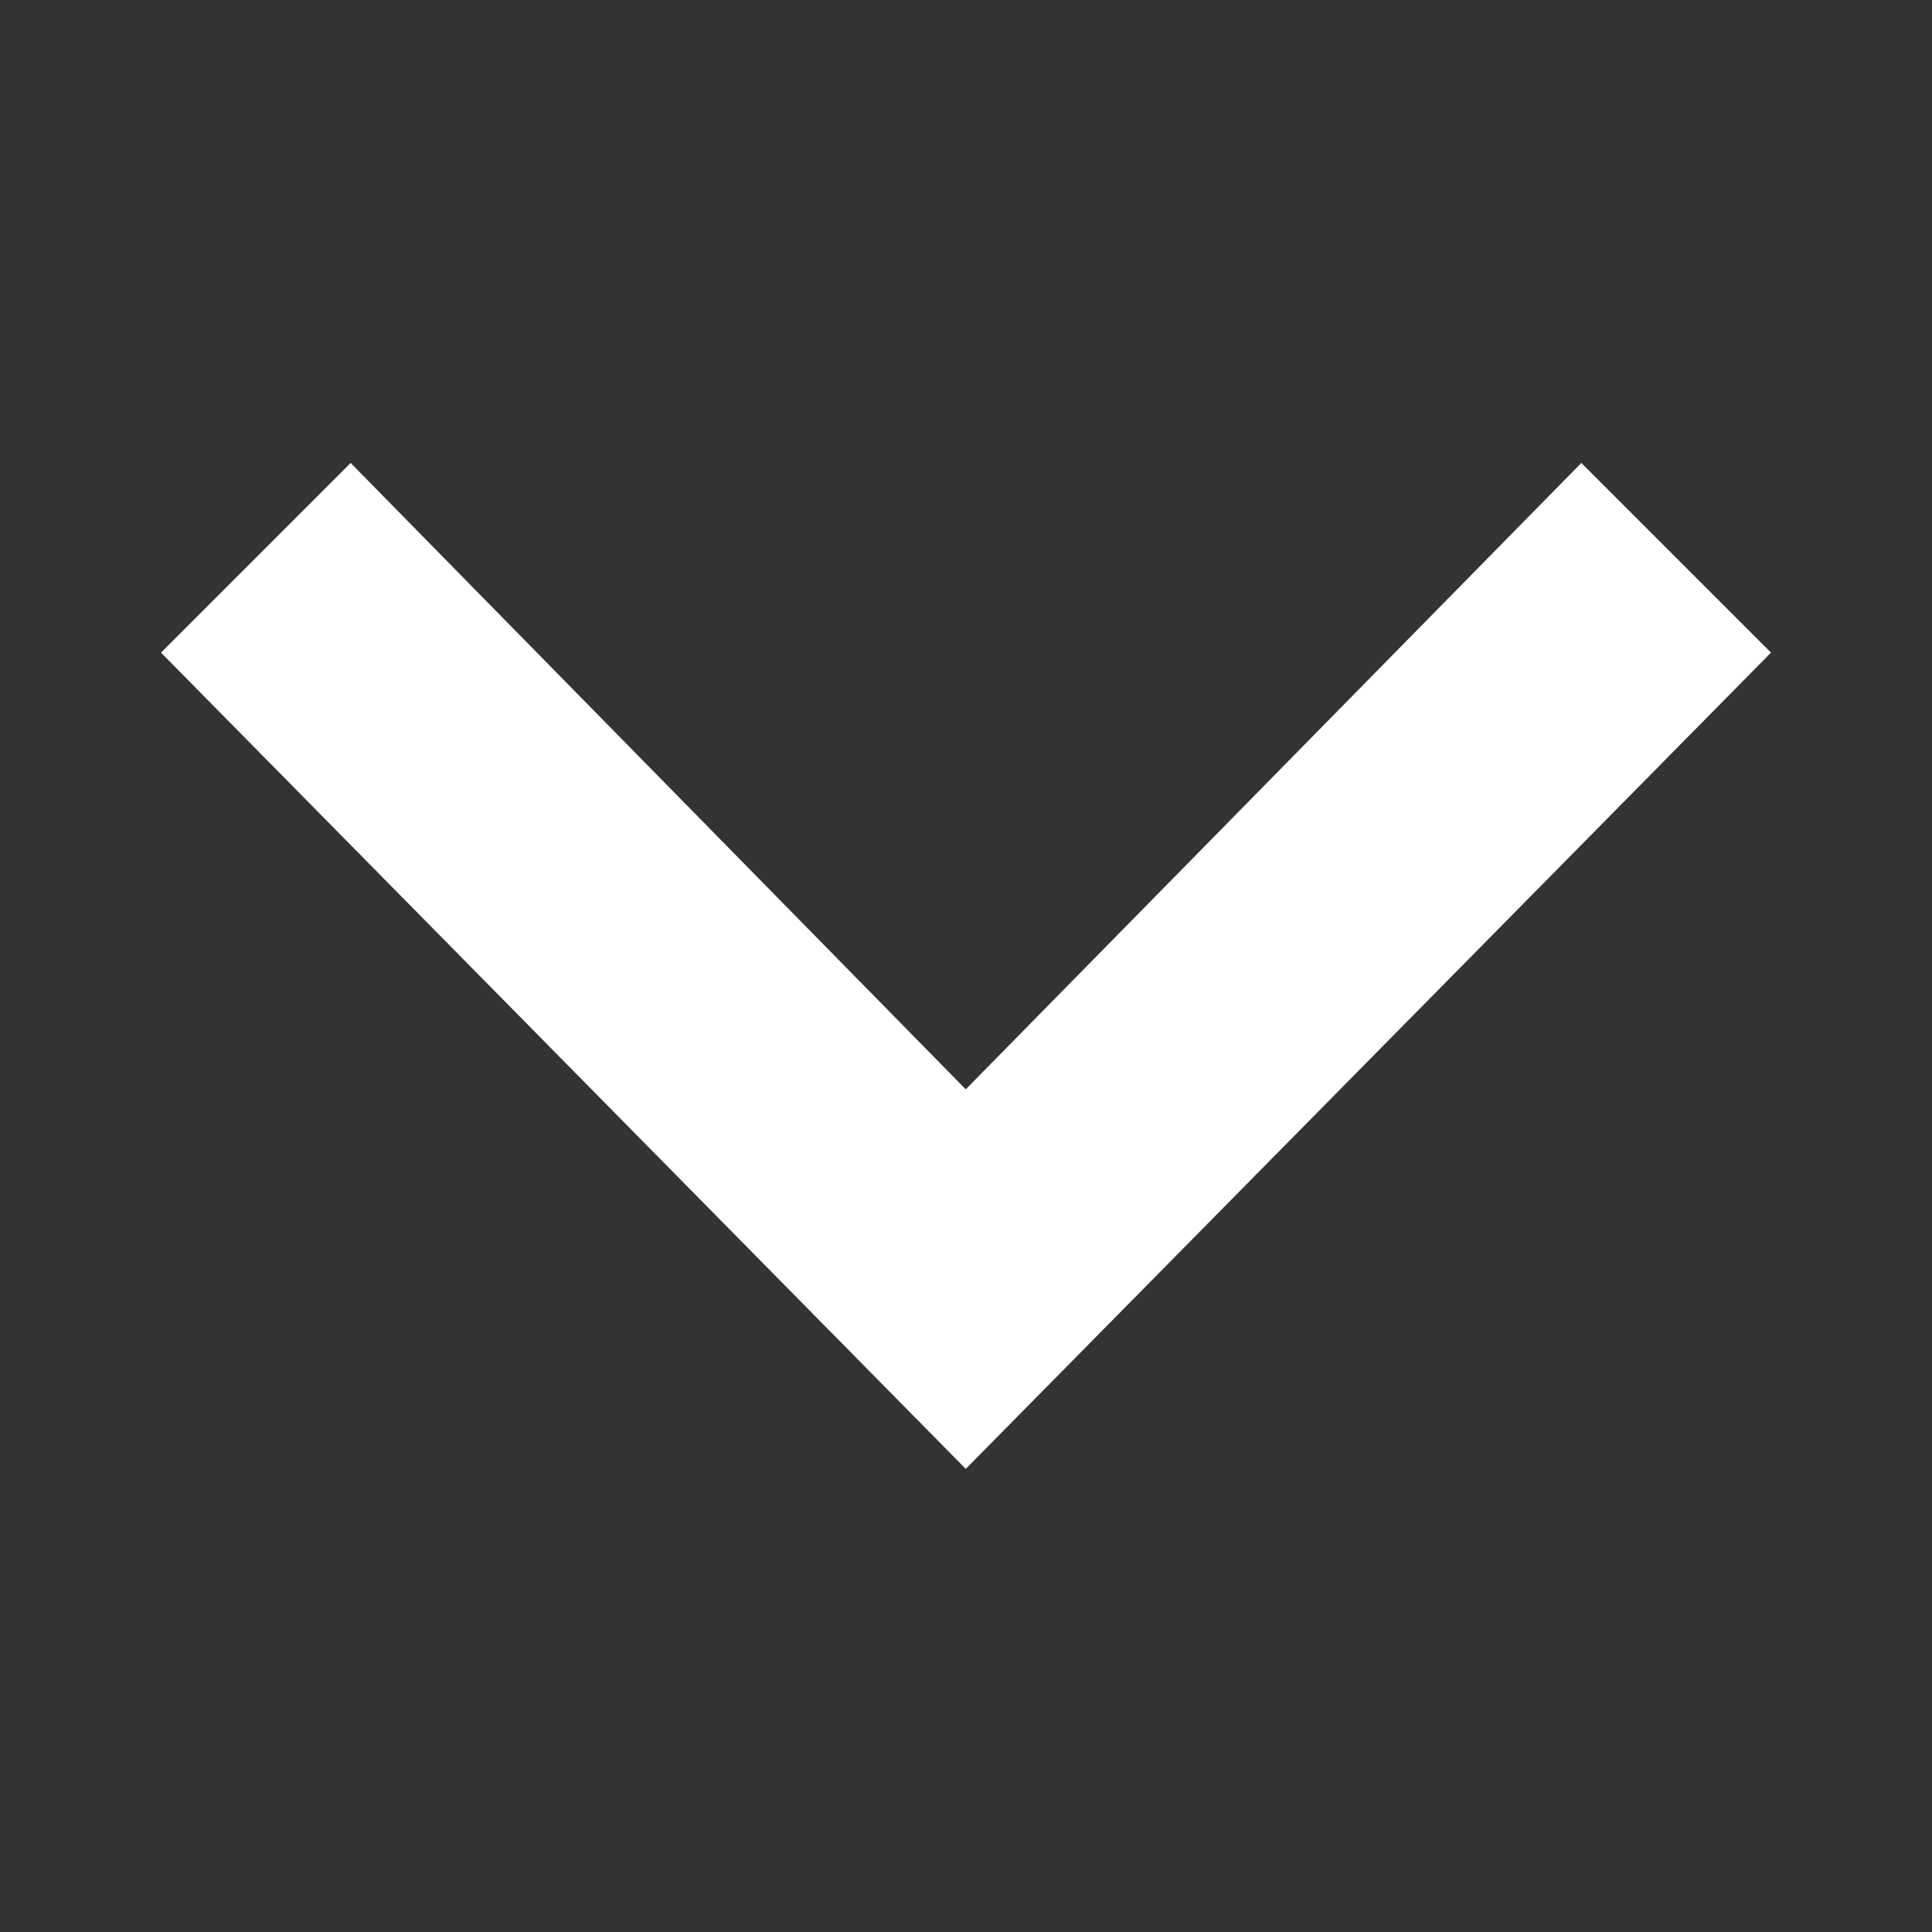 <svg xmlns="http://www.w3.org/2000/svg" fill-rule="evenodd" clip-rule="evenodd" image-rendering="optimizeQuality" shape-rendering="geometricPrecision" text-rendering="geometricPrecision" viewBox="0 0 24 24">
  <rect x="0" y="0" width="24" height="24" fill="#333333" stroke="none"/>
  <path fill="#ffffff" d="m22 8.107-2.356-2.356-7.647 7.781-7.641-7.781L2 8.107l9.997 10.14z"/>
</svg>